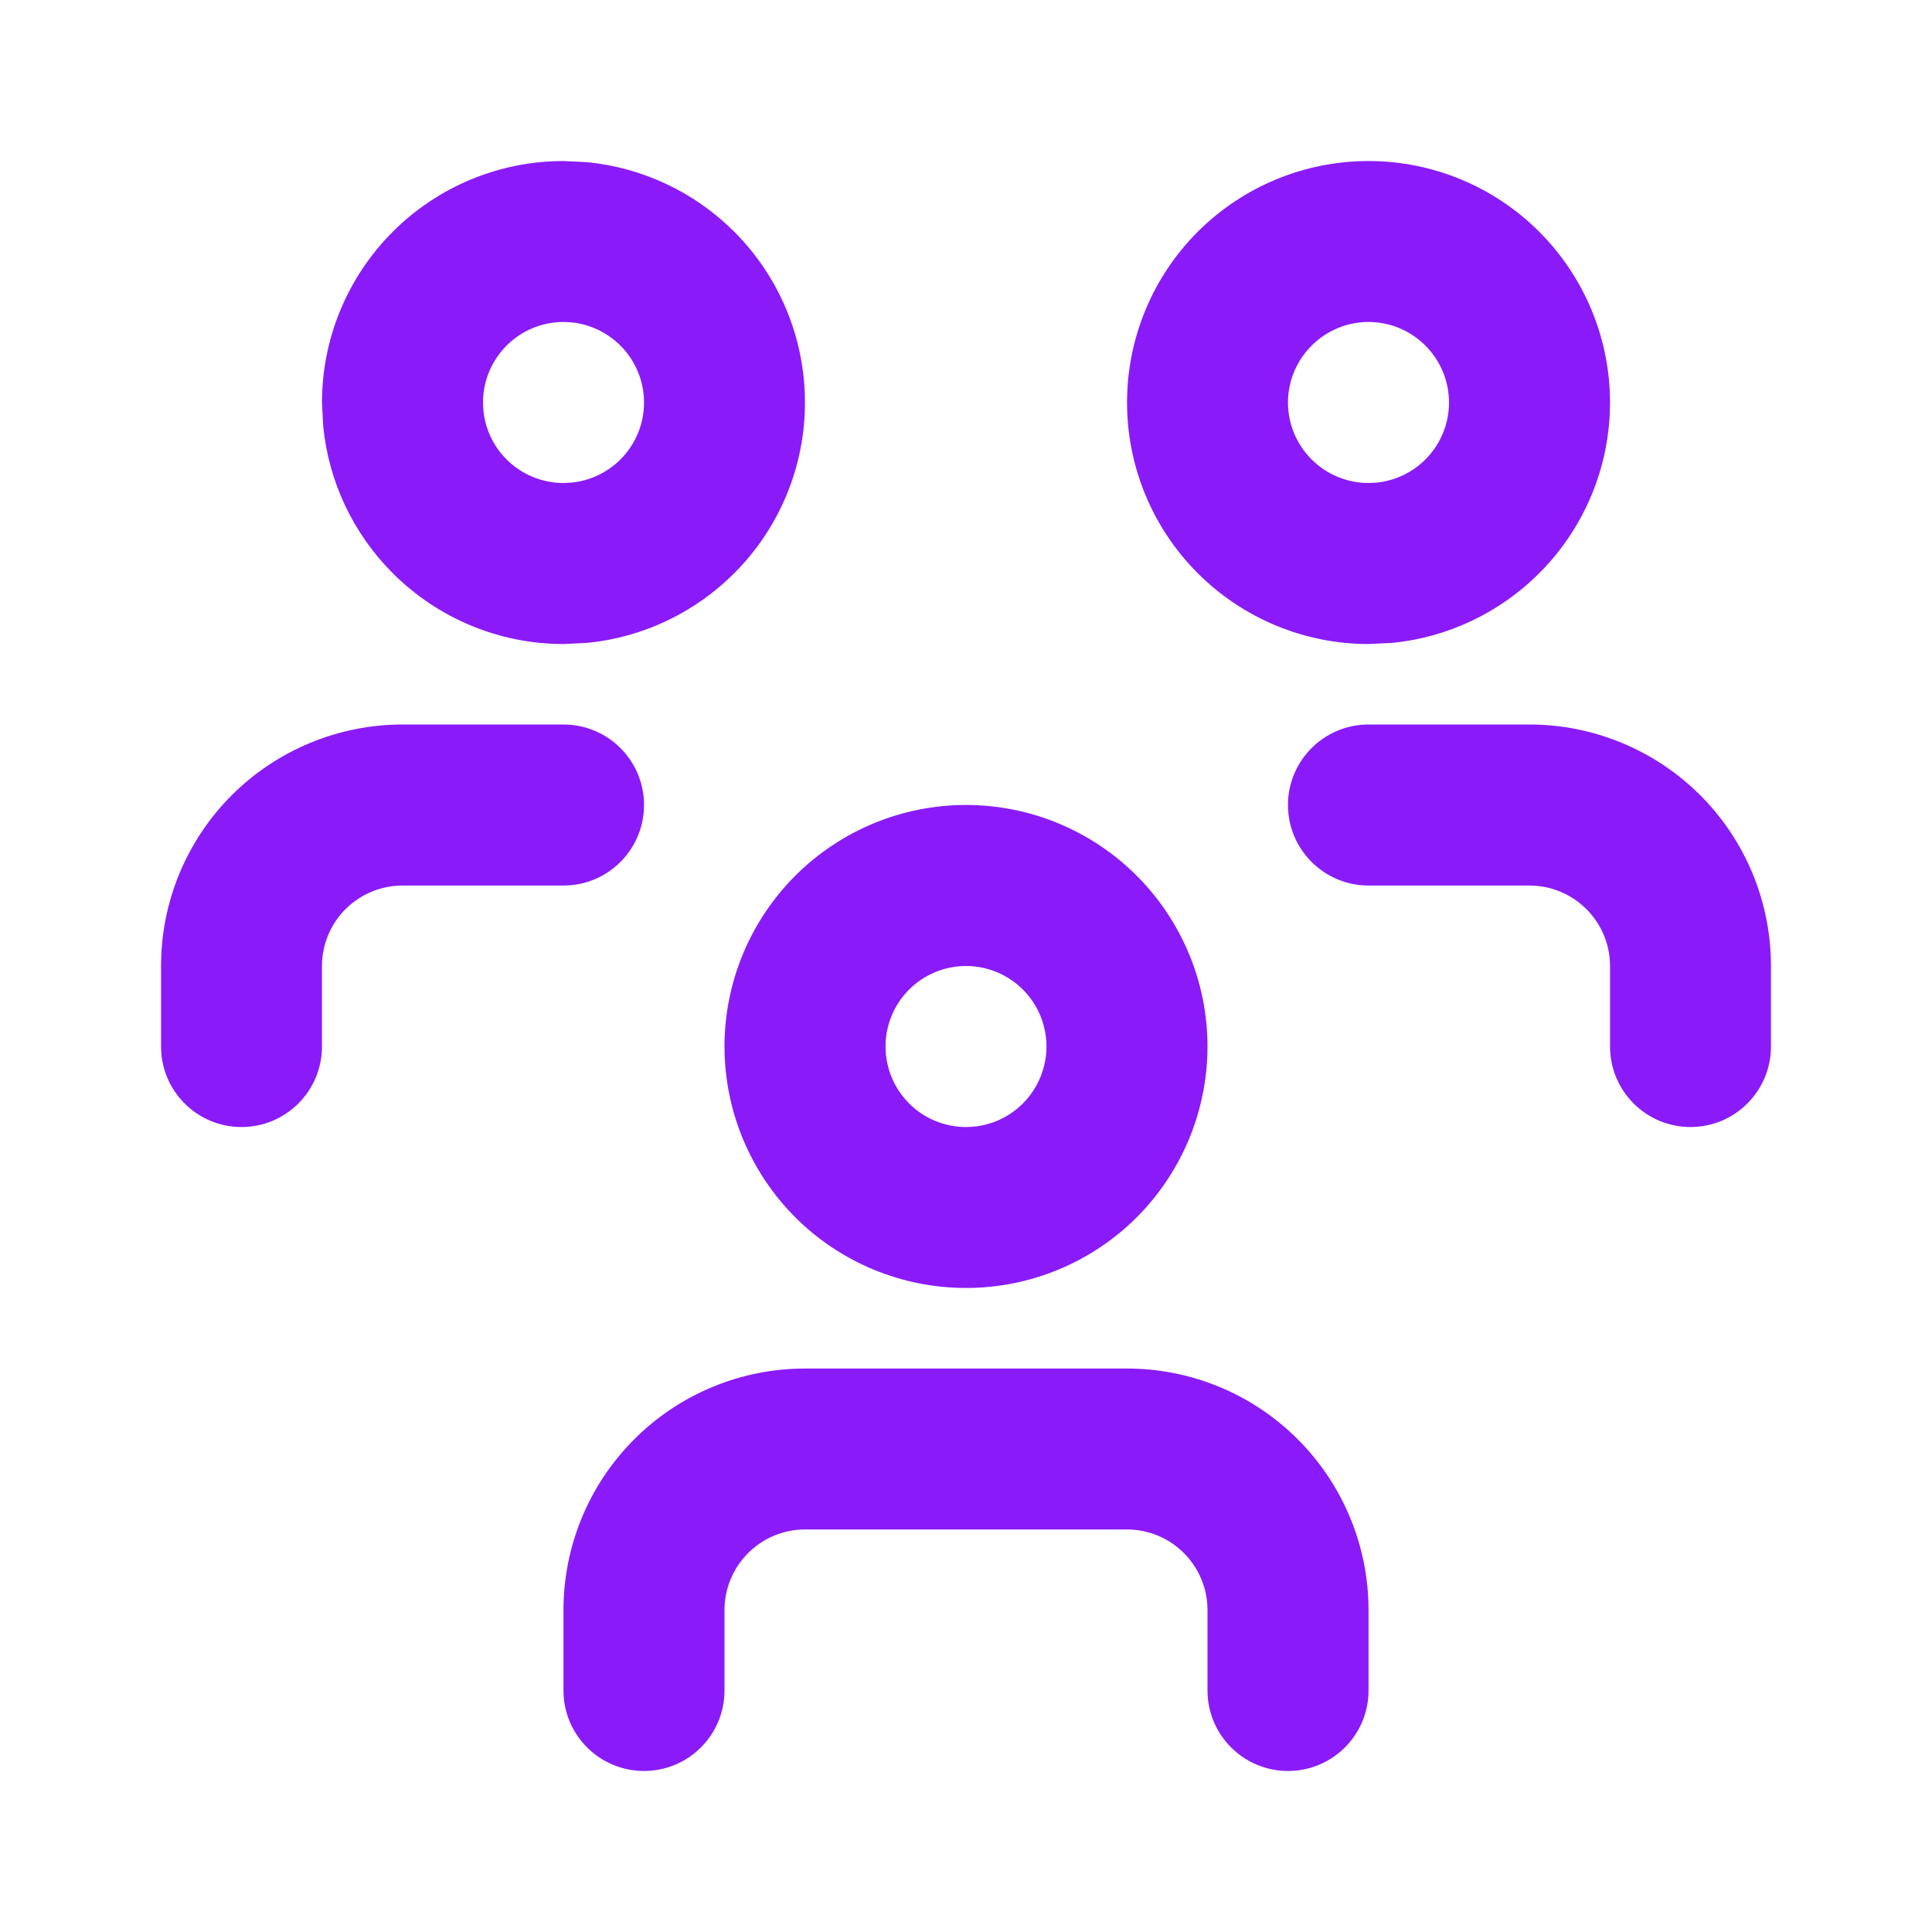 <svg width="20" height="20" viewBox="0 0 20 20" fill="none" xmlns="http://www.w3.org/2000/svg">
<path d="M12.5 17.5V16.667C12.5 16.446 12.412 16.234 12.256 16.078C12.1 15.921 11.888 15.833 11.667 15.833H8.333C8.112 15.833 7.9 15.921 7.744 16.078C7.588 16.234 7.5 16.446 7.5 16.667V17.5C7.5 17.96 7.127 18.333 6.667 18.333C6.206 18.333 5.833 17.96 5.833 17.5V16.667C5.833 16.004 6.097 15.368 6.566 14.899C7.035 14.43 7.67 14.167 8.333 14.167H11.667C12.33 14.167 12.965 14.43 13.434 14.899C13.903 15.368 14.167 16.004 14.167 16.667V17.5C14.167 17.96 13.794 18.333 13.333 18.333C12.873 18.333 12.5 17.96 12.5 17.5ZM10.833 10.833C10.833 10.612 10.745 10.4 10.589 10.244C10.433 10.088 10.221 10 10 10C9.779 10 9.567 10.088 9.411 10.244C9.255 10.4 9.167 10.612 9.167 10.833C9.167 11.054 9.255 11.266 9.411 11.423C9.567 11.579 9.779 11.667 10 11.667C10.221 11.667 10.433 11.579 10.589 11.423C10.745 11.266 10.833 11.054 10.833 10.833ZM1.667 10.833V10C1.667 9.337 1.93 8.701 2.399 8.232C2.868 7.764 3.504 7.5 4.167 7.5H5.833C6.294 7.5 6.667 7.873 6.667 8.333C6.667 8.794 6.294 9.167 5.833 9.167H4.167C3.946 9.167 3.734 9.255 3.577 9.411C3.421 9.567 3.333 9.779 3.333 10V10.833C3.333 11.294 2.96 11.667 2.5 11.667C2.04 11.667 1.667 11.294 1.667 10.833ZM16.667 10.833V10C16.667 9.779 16.579 9.567 16.422 9.411C16.266 9.255 16.054 9.167 15.833 9.167H14.167C13.707 9.167 13.333 8.794 13.333 8.333C13.333 7.873 13.707 7.5 14.167 7.5H15.833C16.496 7.5 17.132 7.764 17.601 8.232C18.07 8.701 18.333 9.337 18.333 10V10.833C18.333 11.294 17.96 11.667 17.5 11.667C17.04 11.667 16.667 11.294 16.667 10.833ZM6.667 4.167C6.667 3.946 6.579 3.734 6.423 3.578C6.286 3.441 6.106 3.356 5.916 3.337L5.833 3.333C5.612 3.333 5.4 3.421 5.244 3.578C5.088 3.734 5 3.946 5 4.167L5.004 4.249C5.023 4.44 5.107 4.619 5.244 4.756C5.4 4.912 5.612 5 5.833 5L5.916 4.996C6.106 4.977 6.286 4.893 6.423 4.756C6.579 4.6 6.667 4.388 6.667 4.167ZM15 4.167C15 3.946 14.912 3.734 14.756 3.578C14.6 3.421 14.388 3.333 14.167 3.333C13.946 3.333 13.734 3.421 13.578 3.578C13.421 3.734 13.333 3.946 13.333 4.167C13.333 4.388 13.421 4.6 13.578 4.756C13.734 4.912 13.946 5 14.167 5L14.249 4.996C14.44 4.977 14.619 4.893 14.756 4.756C14.912 4.6 15 4.388 15 4.167ZM12.5 10.833C12.5 11.496 12.236 12.132 11.768 12.601C11.299 13.07 10.663 13.333 10 13.333C9.337 13.333 8.701 13.07 8.232 12.601C7.764 12.132 7.5 11.496 7.5 10.833C7.5 10.17 7.764 9.535 8.232 9.066C8.701 8.597 9.337 8.333 10 8.333C10.663 8.333 11.299 8.597 11.768 9.066C12.236 9.535 12.5 10.17 12.5 10.833ZM8.333 4.167C8.333 4.83 8.07 5.465 7.601 5.934C7.191 6.344 6.653 6.598 6.081 6.655L5.833 6.667C5.17 6.667 4.535 6.403 4.066 5.934C3.656 5.524 3.402 4.986 3.346 4.414L3.333 4.167C3.333 3.504 3.597 2.868 4.066 2.399C4.535 1.93 5.17 1.667 5.833 1.667L6.081 1.679C6.653 1.736 7.191 1.989 7.601 2.399C8.07 2.868 8.333 3.504 8.333 4.167ZM16.667 4.167C16.667 4.83 16.403 5.465 15.934 5.934C15.524 6.344 14.986 6.598 14.414 6.655L14.167 6.667C13.504 6.667 12.868 6.403 12.399 5.934C11.93 5.465 11.667 4.83 11.667 4.167C11.667 3.504 11.93 2.868 12.399 2.399C12.868 1.93 13.504 1.667 14.167 1.667C14.83 1.667 15.465 1.93 15.934 2.399C16.403 2.868 16.667 3.504 16.667 4.167Z" fill="#8A1BF8"/>
</svg>
